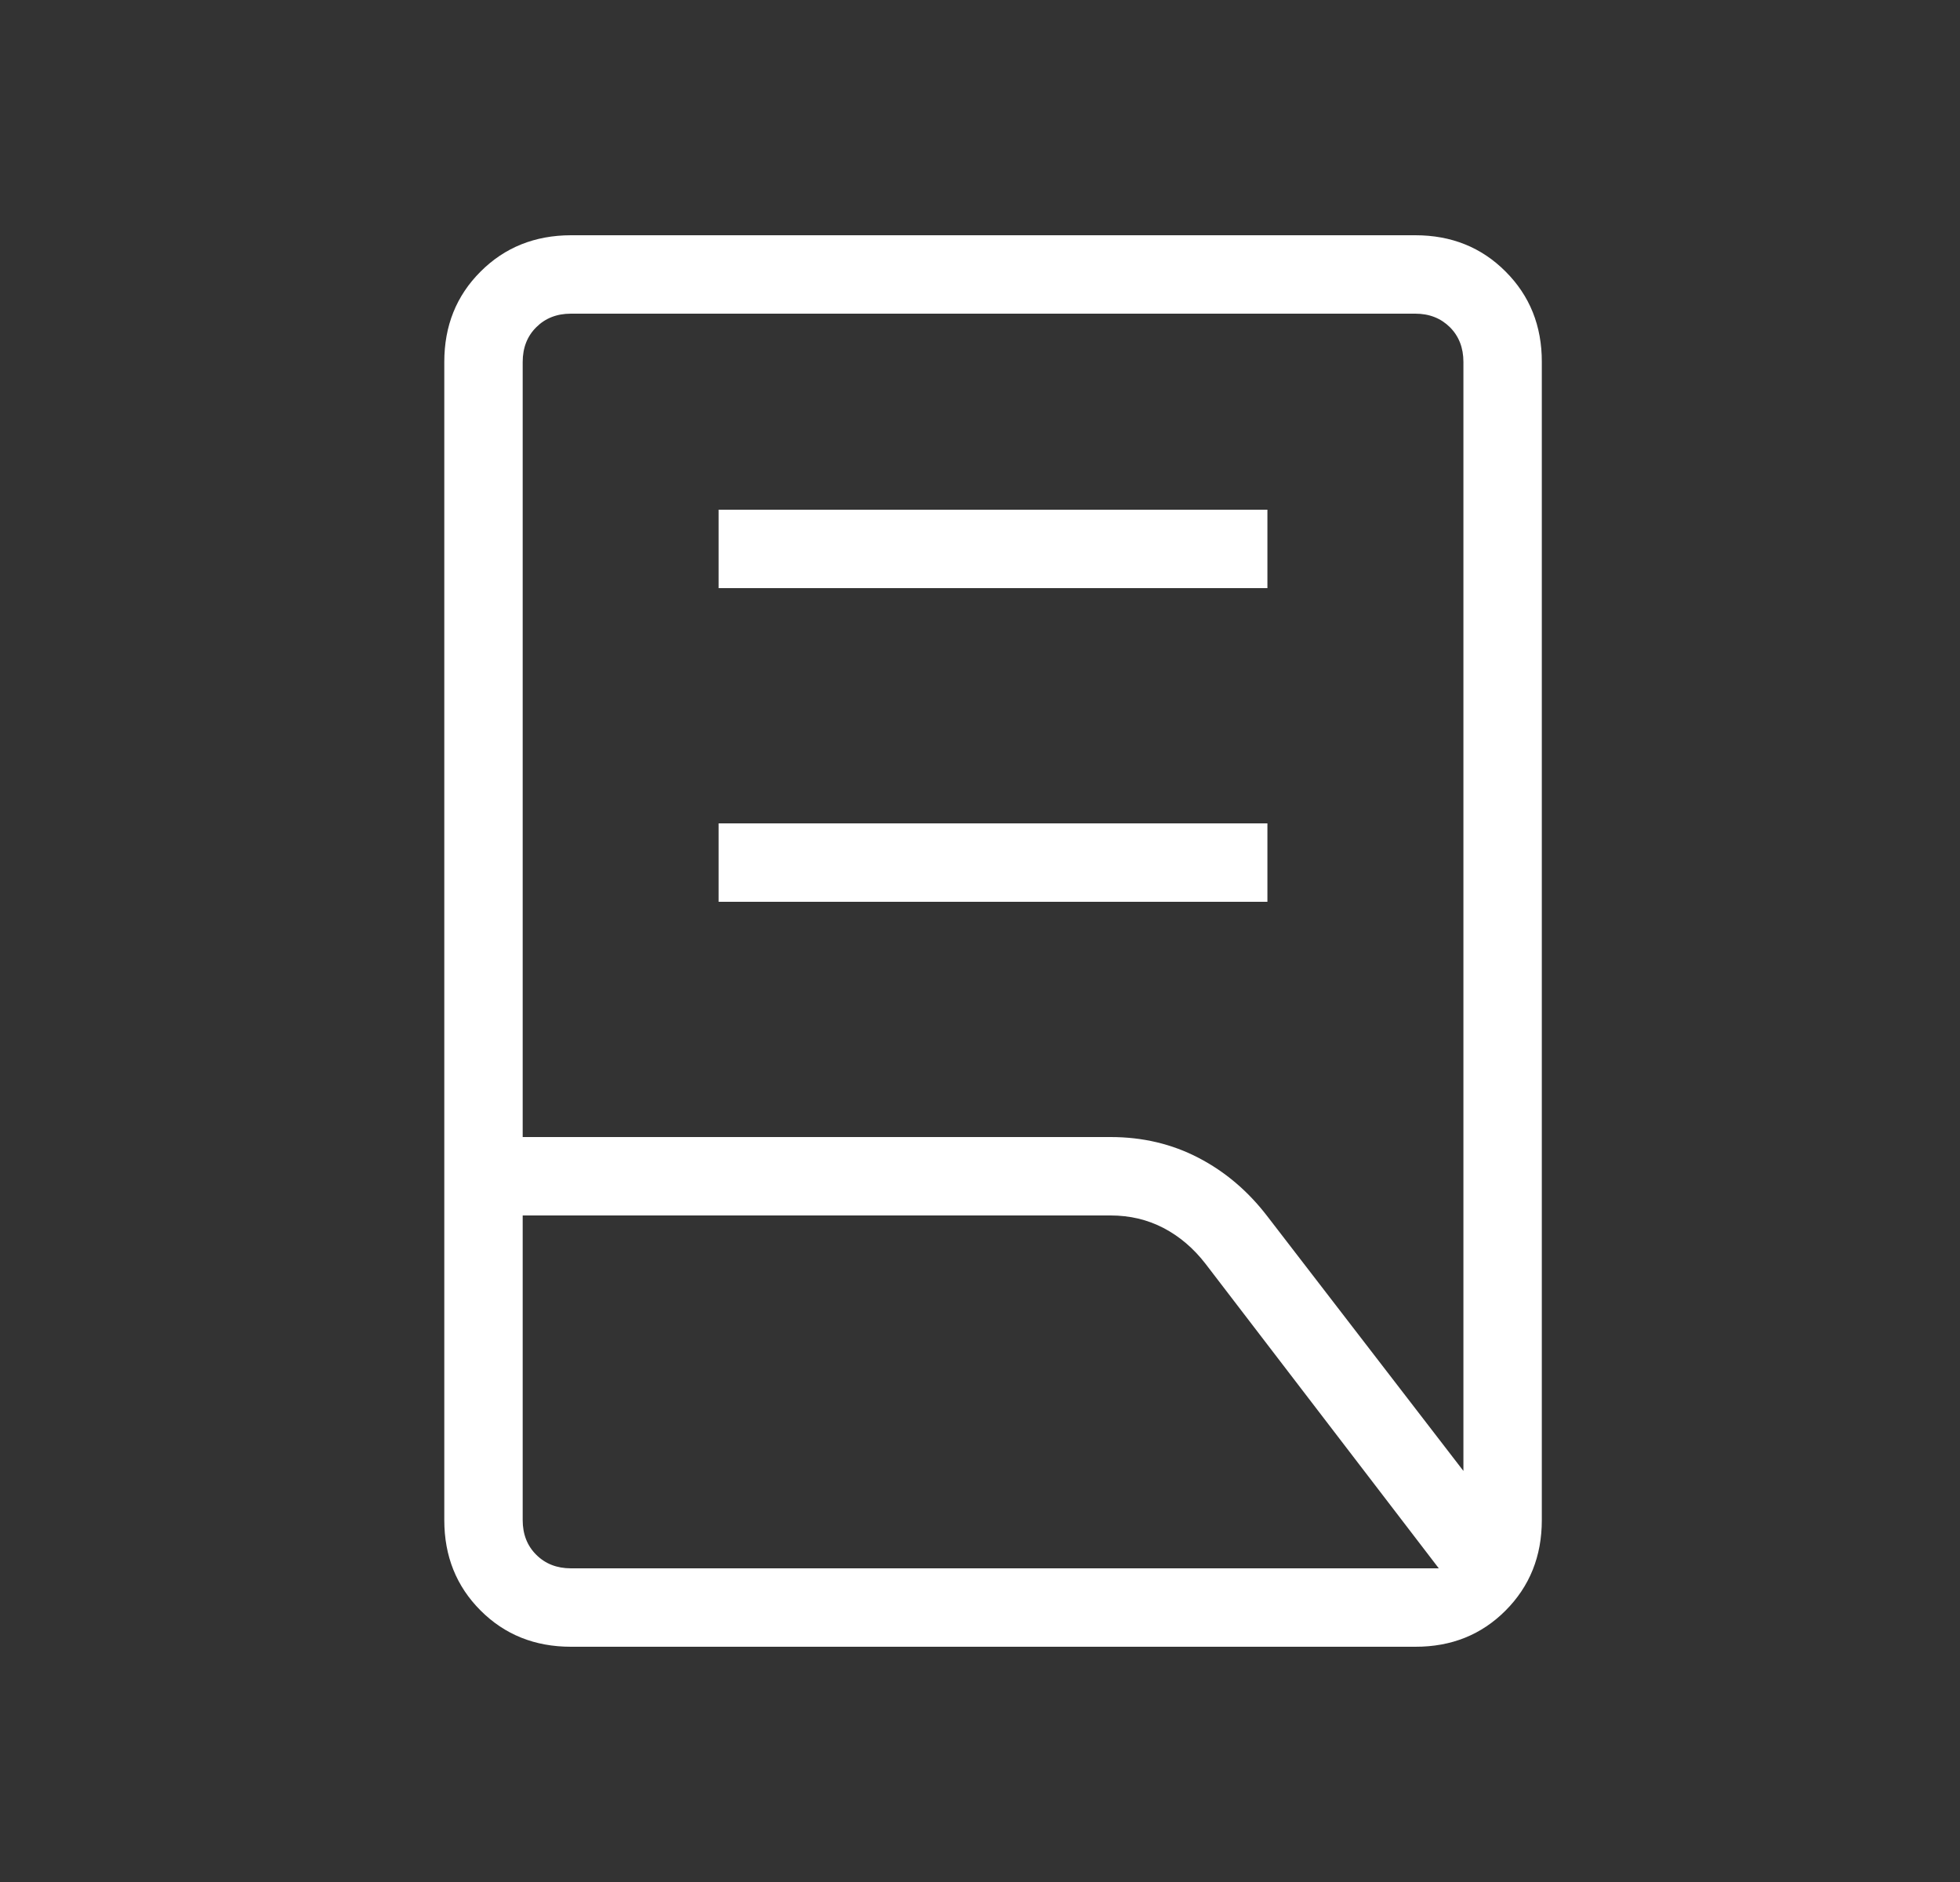 <svg width="25" height="24" viewBox="0 0 25 24" fill="none" xmlns="http://www.w3.org/2000/svg">
<rect x="0" y="0" width="25" height="24" fill="#333333" stroke="none"/>
<path d="M9.166 11.5V10.5H16.166V11.5H9.166ZM9.166 7.5V6.5H16.166V7.5H9.166ZM6.667 14.5H14.166C14.573 14.5 14.947 14.588 15.287 14.765C15.626 14.941 15.918 15.189 16.163 15.508L18.666 18.758V4.616C18.666 4.436 18.609 4.288 18.494 4.173C18.378 4.058 18.231 4 18.052 4H7.282C7.102 4 6.955 4.058 6.84 4.173C6.724 4.288 6.667 4.436 6.667 4.616V14.5ZM7.282 20H18.352L15.377 16.117C15.225 15.92 15.046 15.767 14.841 15.66C14.635 15.553 14.411 15.5 14.166 15.5H6.667V19.385C6.667 19.564 6.724 19.712 6.84 19.827C6.955 19.942 7.103 20 7.282 20ZM18.052 21H7.282C6.822 21 6.438 20.846 6.13 20.538C5.822 20.23 5.667 19.846 5.667 19.385V4.615C5.667 4.155 5.821 3.771 6.13 3.463C6.438 3.155 6.822 3.001 7.282 3H18.052C18.512 3 18.896 3.154 19.204 3.463C19.513 3.772 19.667 4.156 19.666 4.616V19.385C19.666 19.845 19.512 20.229 19.204 20.538C18.896 20.847 18.513 21.001 18.052 21Z" fill="white"/>
</svg>
